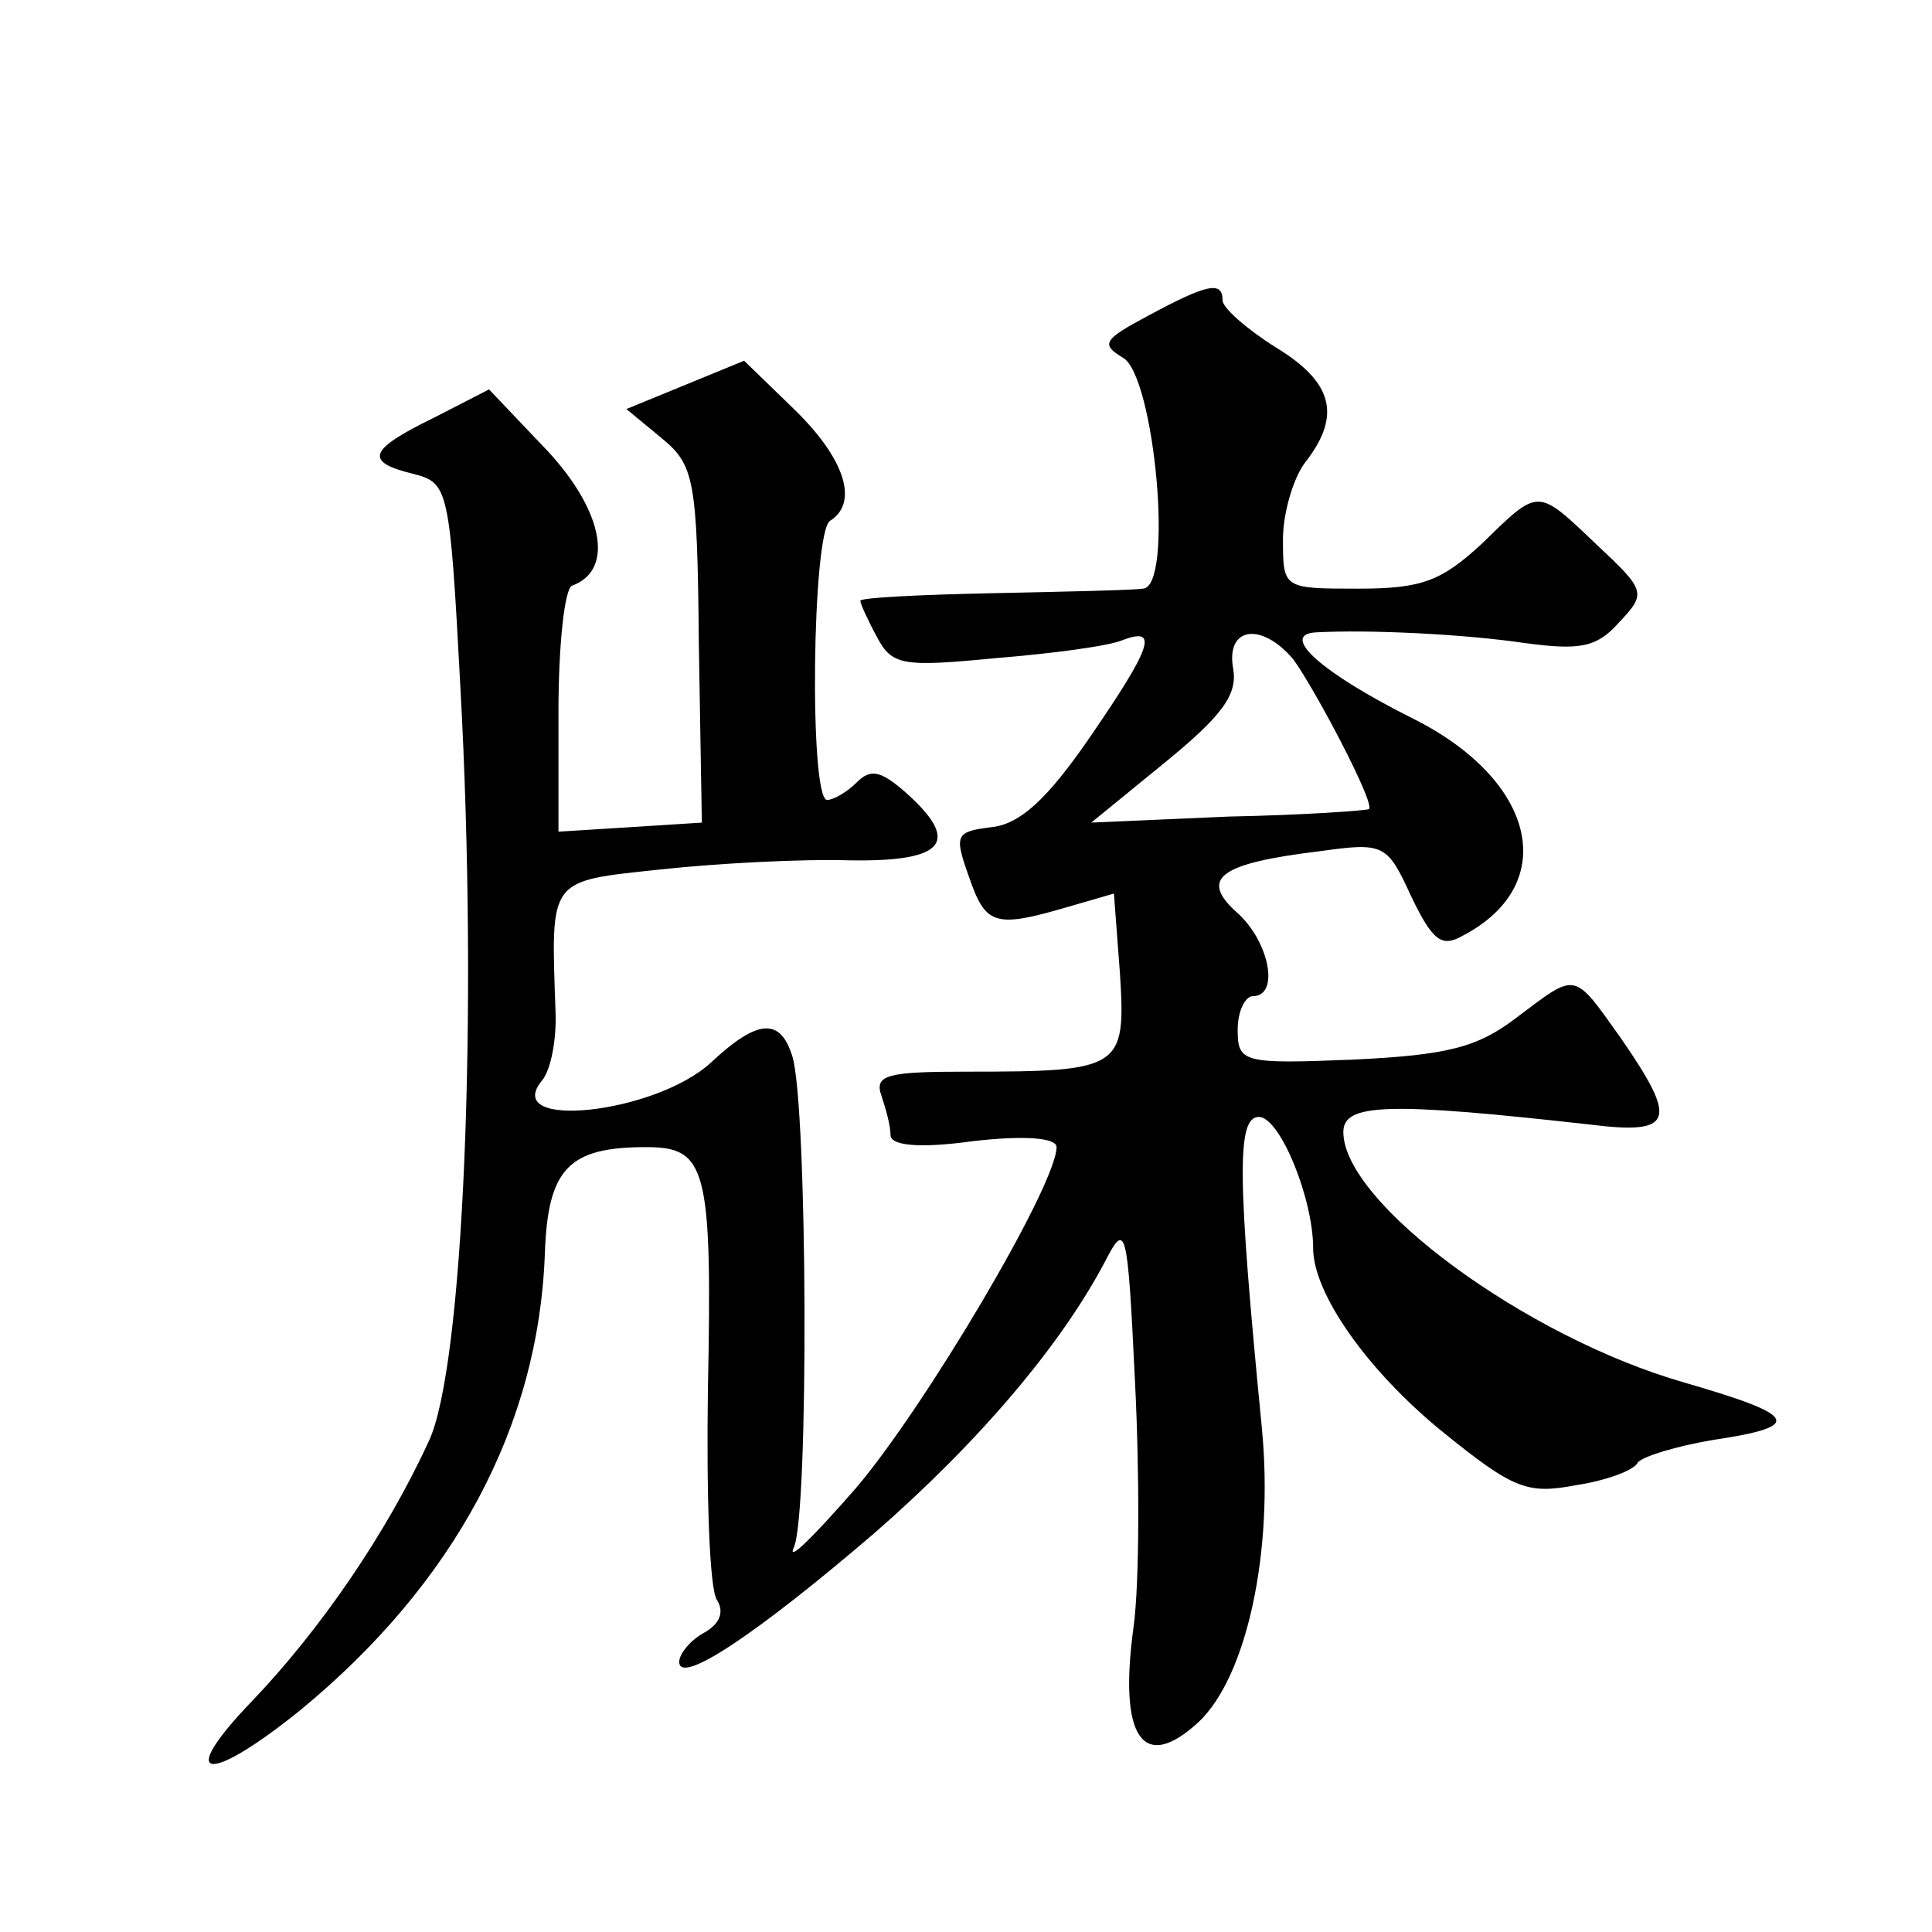 <?xml version="1.0" standalone="no"?>
<!DOCTYPE svg PUBLIC "-//W3C//DTD SVG 20010904//EN"
 "http://www.w3.org/TR/2001/REC-SVG-20010904/DTD/svg10.dtd">
<svg version="1.0" xmlns="http://www.w3.org/2000/svg"
 width="128pt" height="128pt" viewBox="0 0 128 128"
 preserveAspectRatio="xMidYMid meet">
<g transform="translate(0,128) scale(0.1,-0.1)"
fill="#0" stroke="none">
<path d="M761 1071 c-30 -16 -32 -19 -17 -28 21 -12 34 -153 13 -153 -6 -1 -51
-2 -99 -3 -49 -1 -88 -3 -88 -5 0 -2 5 -13 11 -24 10 -19 17 -20 79 -14 37 3 75
8 84 12 24 9 19 -5 -23 -66 -27 -39 -45 -56 -64 -58 -24 -3 -25 -5 -15 -33 11 -32
17 -34 65 -20 l31 9 4 -53 c4 -63 1 -65 -101 -65 -53 0 -62 -2 -57 -16 3 -9 6 -20
6 -26 0 -7 19 -9 55 -4 35 4 55 2 55 -4 0 -25 -87 -172 -133 -226 -28 -32 -46 -50
-41 -39 10 22 9 292 -1 325 -8 26 -23 25 -54 -4 -37 -34 -139 -45 -112 -12 6 7
10 28 9 47 -3 88 -5 85 70 93 37 4 93 7 125 6 63 -1 74 12 37 45 -16 14 -23 16
-32 7 -7 -7 -16 -12 -20 -12 -12 0 -10 178 2 185 19 12 10 41 -24 74 l-33 32 -39
-16 -39 -16 23 -19 c22 -18 24 -27 25 -137 l2 -118 -47 -3 -48 -3 0 80 c0 43 4
81 9 83 28 10 21 49 -16 89 l-39 41 -37 -19 c-43 -21 -46 -29 -13 -37 23 -6 24
-9 31 -141 12 -218 2 -452 -21 -500 -28 -61 -72 -125 -117 -172 -51 -53 -30 -56
32 -6 102 84 158 188 162 303 2 56 16 70 67 70 40 0 44 -13 41 -161 -1 -69 1 -132
6 -139 5 -8 2 -16 -9 -22 -9 -5 -16 -14 -16 -19 0 -16 52 19 129 85 70 61 124 125
153 180 14 27 15 24 20 -80 3 -60 3 -133 -1 -162 -10 -73 6 -97 43 -63 32 30 50
113 42 195 -16 164 -17 206 -2 206 14 0 36 -54 36 -87 0 -30 36 -81 85 -121 48
-39 57 -42 89 -36 20 3 39 10 41 15 3 4 26 11 50 15 60 9 57 16 -19 38 -105 30
-226 119 -226 166 0 19 29 20 163 5 56 -7 59 2 21 57 -32 45 -29 44 -69 14 -26
-20 -46 -25 -108 -28 -74 -3 -77 -2 -77 20 0 12 5 22 10 22 18 0 11 36 -10 55 -26
23 -12 33 54 41 43 6 45 5 61 -30 14 -29 20 -34 34 -26 65 34 49 103 -33 144 -60
30 -88 55 -65 57 35 2 98 -1 139 -7 37 -5 48 -3 63 14 18 19 17 21 -15 51 -40 38
-38 38 -76 1 -27 -25 -40 -30 -82 -30 -50 0 -50 0 -50 33 0 17 7 41 15 51 24 31
18 53 -20 76 -19 12 -35 26 -35 31 0 13 -10 11 -49 -10z m96 -228 c15 -21 54 -95
50 -99 -1 -1 -43 -4 -93 -5 l-91 -4 49 40 c38 31 48 45 45 62 -5 28 19 31 40 6z"/>
</g>
</svg>
